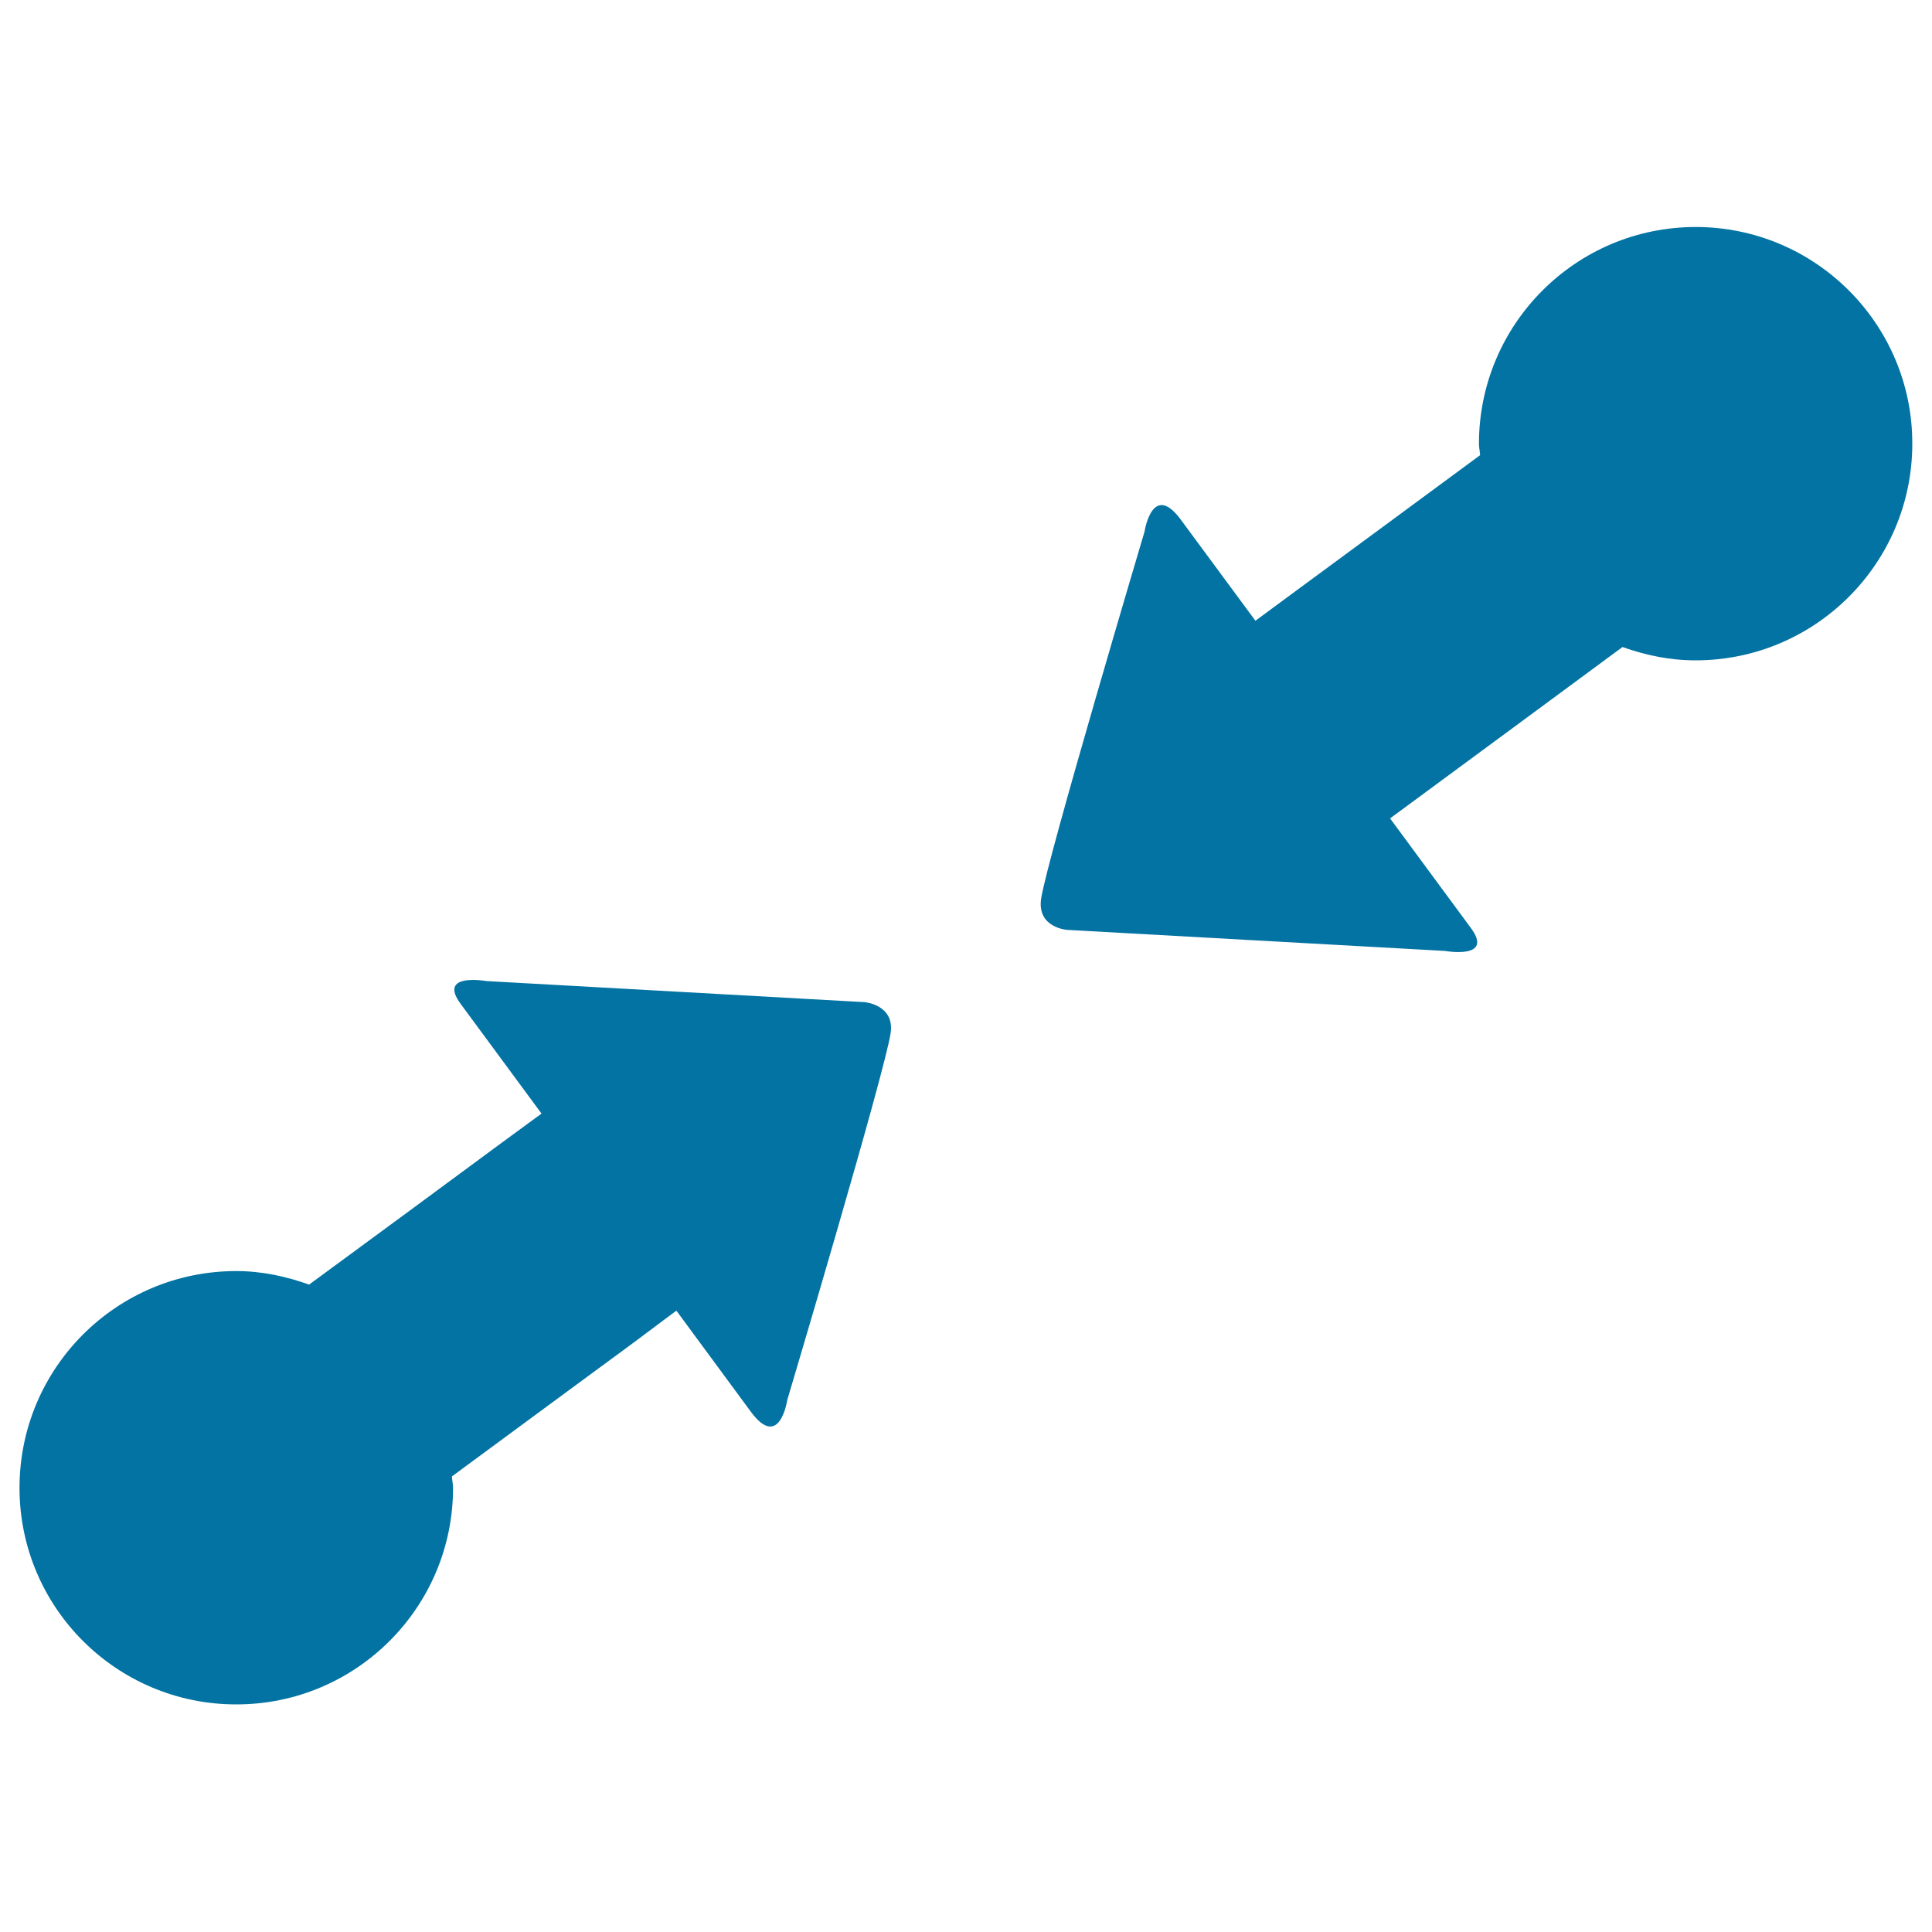 <svg xmlns="http://www.w3.org/2000/svg" viewBox="0 0 1000 1000" style="fill:#0273a2">
<title>Touch Screen Pinch SVG icon</title>
<g><g><path d="M447.4,518.7l-195.6-10.9c0,0-25.6-4.6-13.3,11.9c12.2,16.6,41.8,56.7,41.8,56.7s-9.8,7.1-24.7,18.1c-25.3,18.7-62.6,46.2-95.6,70.4c-11.8-4.2-24.4-7-37.7-7c-62,0-112.2,50.2-112.2,112.2c0,61.9,50.2,112.1,112.2,112.1s112.2-50.2,112.2-112.1c0-2-0.5-3.9-0.6-5.9c33-24.3,70.1-51.7,94.1-69.3c13.3-10,22.1-16.5,22.1-16.5s23.7,32.2,38.6,52.4c14.9,20.1,18.8-6.2,18.8-6.2s50.4-169.2,53.5-189.9C463.1,519.9,447.4,518.7,447.4,518.7z"/><path d="M877.7,117.5c-62,0-112.2,50.3-112.2,112.2c0,2,0.5,3.9,0.6,5.9c-33,24.3-70.1,51.7-94.2,69.4c-13.4,9.9-22.1,16.3-22.1,16.3s-23.7-32.1-38.6-52.3c-14.8-20.1-18.8,6.2-18.8,6.2s-50.4,169.3-53.5,189.9c-2.3,15.1,13.4,16.2,13.4,16.2l195.6,10.9c0,0,25.6,4.6,13.4-11.9c-12.2-16.6-41.8-56.7-41.8-56.7s9.8-7.2,24.7-18.2c25.2-18.6,62.6-46.1,95.6-70.5c11.8,4.2,24.4,6.9,37.8,6.9c61.9,0,112.2-50.2,112.2-112.1C989.9,167.8,939.6,117.5,877.7,117.5z"/></g></g>
</svg>